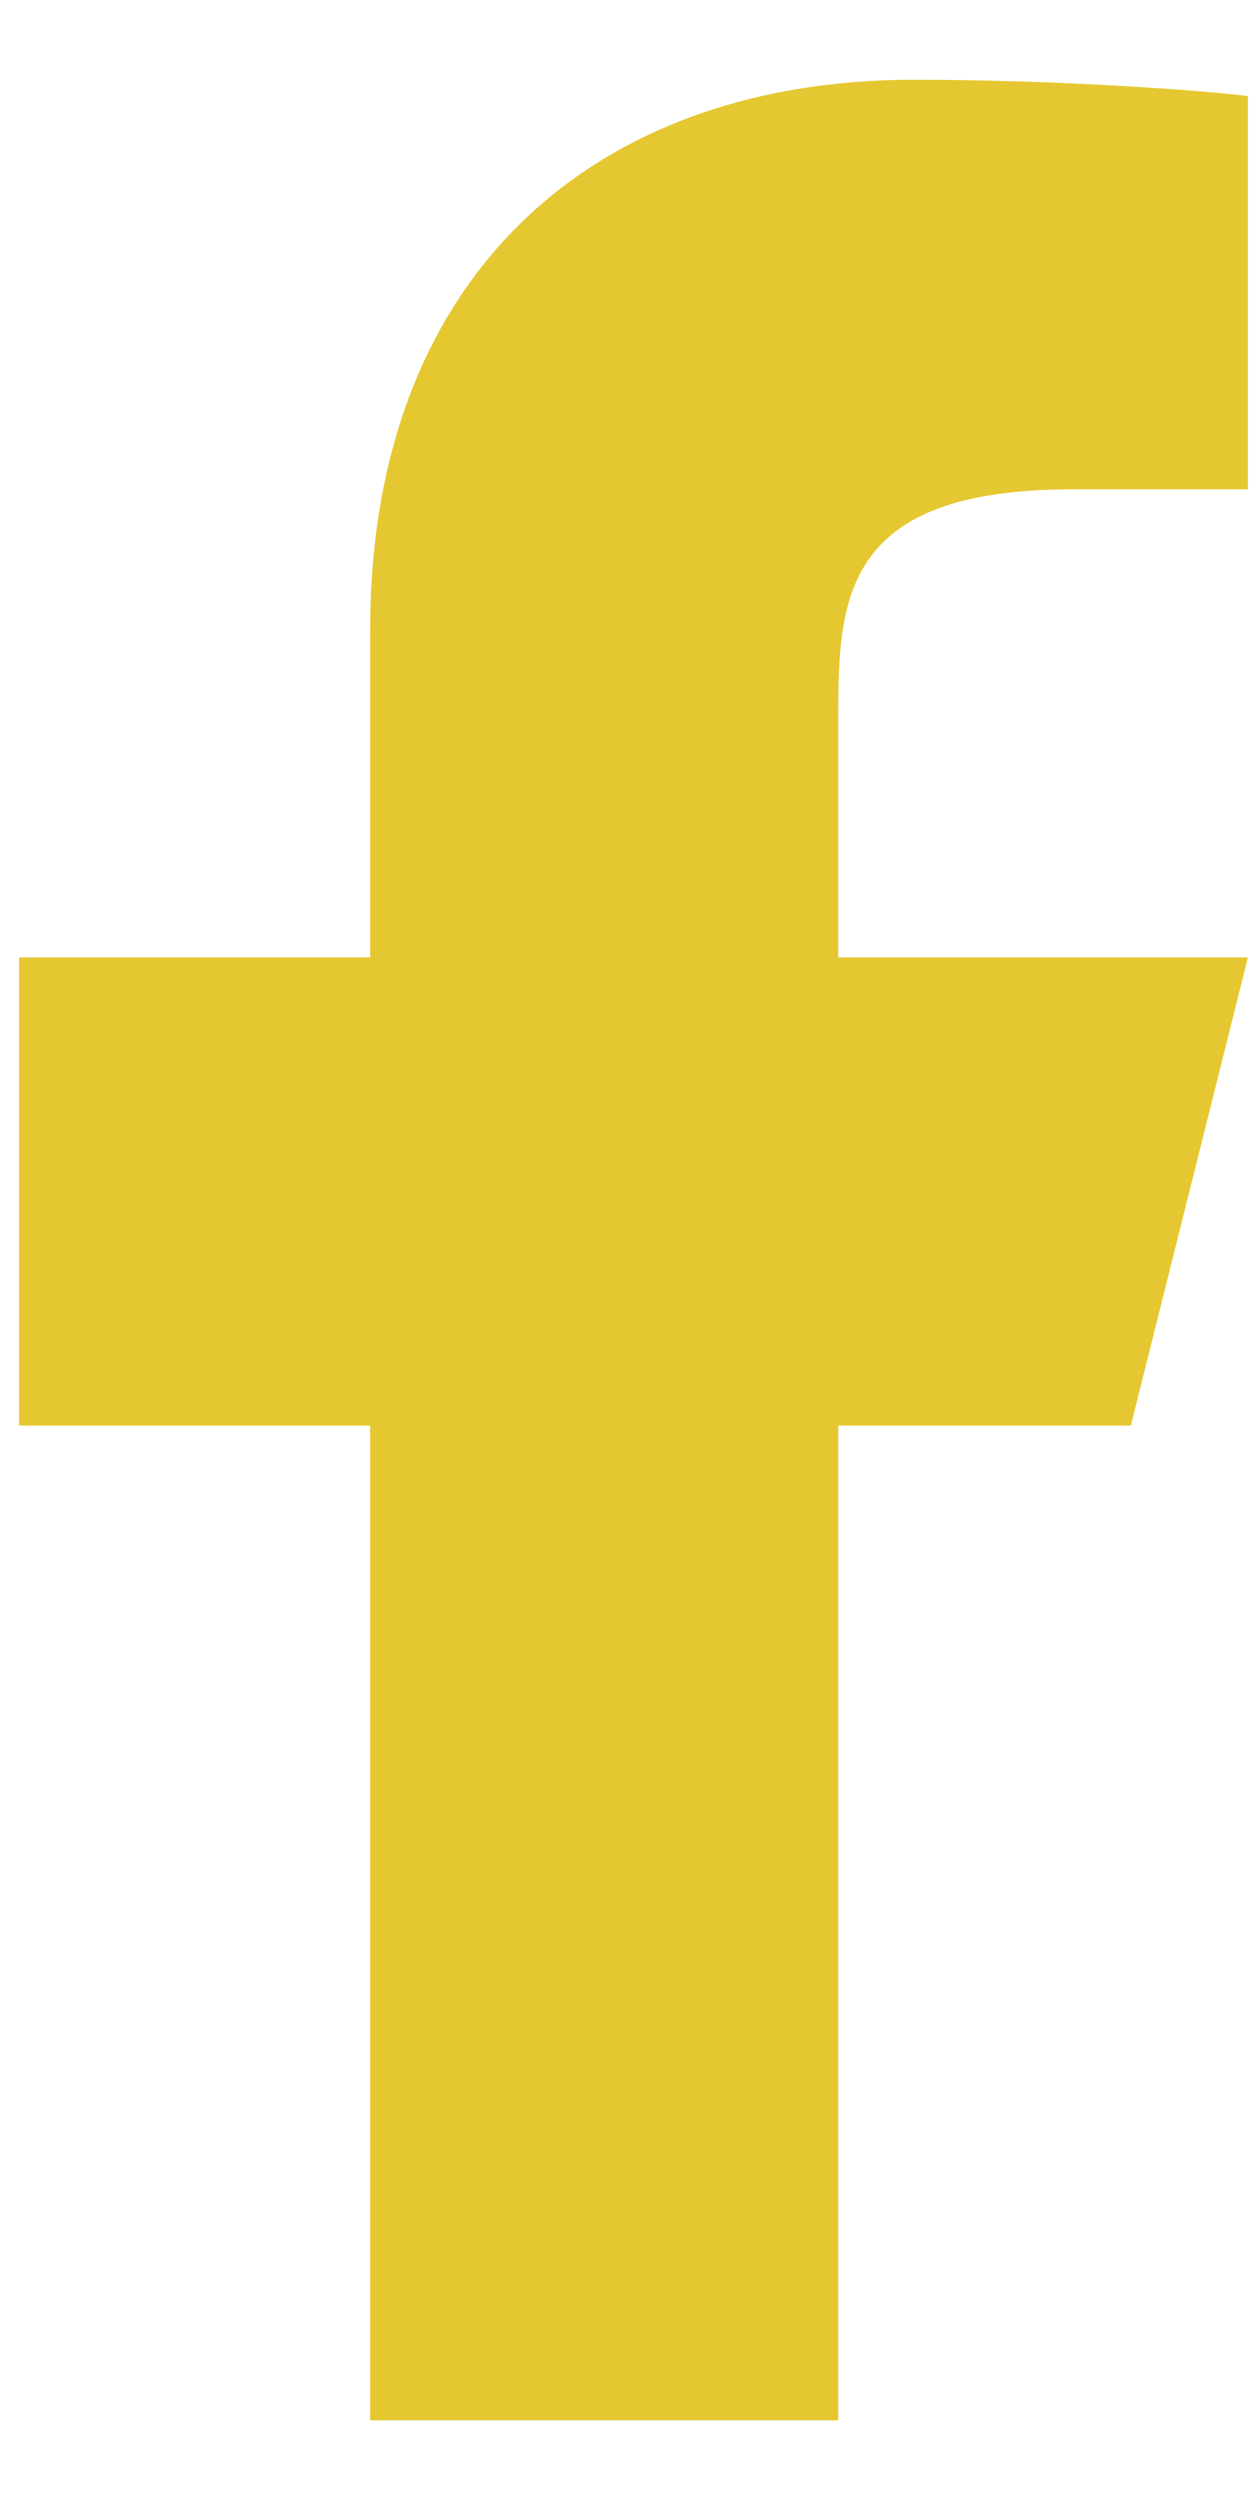 <svg width="15" height="30" viewBox="0 0 15 30" fill="none" xmlns="http://www.w3.org/2000/svg">
<path d="M10.059 17.107H13.57L14.975 11.489H10.059V8.68C10.059 7.234 10.059 5.872 12.868 5.872H14.975V1.153C14.517 1.093 12.788 0.957 10.962 0.957C7.15 0.957 4.442 3.284 4.442 7.557V11.489H0.229V17.107H4.442V29.044H10.059V17.107Z" fill="#E5C831"/>
</svg>
